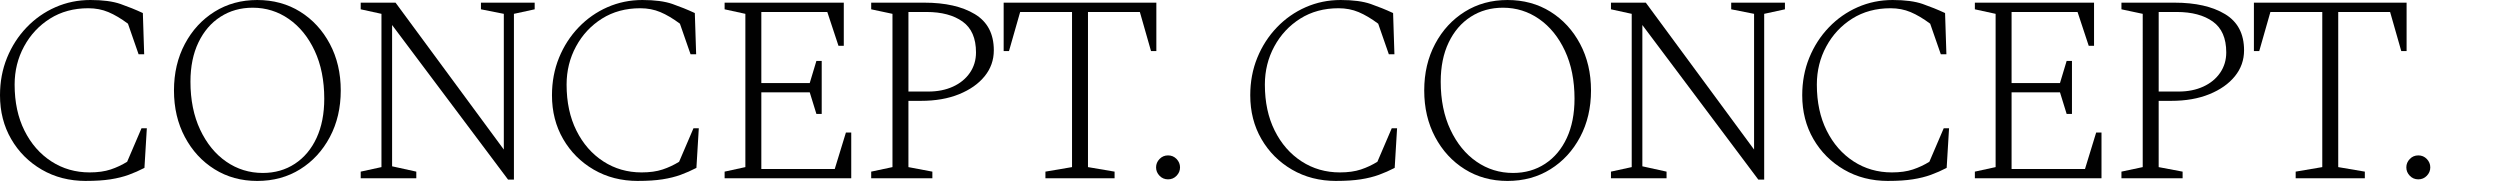 <?xml version="1.0" encoding="UTF-8"?><svg id="uuid-ebd7dec9-68dd-4755-87eb-34f993fd6b79" xmlns="http://www.w3.org/2000/svg" width="3012" height="218" viewBox="0 0 3012 218"><rect width="3012" height="218" style="fill:none;"/><path d="M103.52,218c-19.87,0-37.61-4.54-53.2-13.62-15.6-9.08-27.88-21.37-36.86-36.87C4.49,152.01,0,134.44,0,114.77c0-16.24,2.83-31.31,8.49-45.2,5.66-13.89,13.51-26.07,23.56-36.55,10.04-10.47,21.63-18.59,34.77-24.36C79.96,2.89,94.01,0,108.97,0s27.03,1.6,36.22,4.81c9.18,3.21,18.16,6.84,26.92,10.9l1.6,49.69h-6.73l-12.82-36.87c-8.33-6.2-16.18-10.85-23.56-13.95-7.37-3.1-15.44-4.65-24.2-4.65-17.52,0-32.91,4.17-46.15,12.5-13.25,8.34-23.67,19.51-31.25,33.5-7.59,14-11.38,29.33-11.38,46,0,21.16,3.95,39.65,11.86,55.46,7.9,15.82,18.69,28.16,32.37,37.03,13.67,8.87,29.05,13.3,46.15,13.3,9.82,0,18.27-1.17,25.32-3.53,7.05-2.35,13.67-5.45,19.87-9.3l17.31-40.39h6.41l-2.88,47.77c-6.2,3.21-12.5,5.99-18.91,8.33-6.41,2.35-13.73,4.17-21.95,5.45-8.23,1.28-18.11,1.92-29.65,1.92Z" style="fill:#010101;"/><path d="M309.91,218c-19.23,0-36.38-4.7-51.44-14.11-15.06-9.4-26.98-22.33-35.73-38.79-8.76-16.46-13.14-35.15-13.14-56.1s4.38-39.64,13.14-56.1c8.76-16.46,20.67-29.38,35.73-38.79,15.06-9.4,32.21-14.11,51.44-14.11s36.7,4.7,51.76,14.11c15.06,9.41,26.97,22.34,35.73,38.79,8.76,16.46,13.14,35.16,13.14,56.1s-4.38,39.65-13.14,56.1c-8.76,16.46-20.67,29.39-35.73,38.79-15.06,9.41-32.32,14.11-51.76,14.11ZM316.64,208.38c14.53,0,27.4-3.69,38.62-11.06,11.22-7.37,19.92-17.74,26.12-31.1,6.19-13.35,9.29-29.12,9.29-47.29,0-22.01-3.85-41.25-11.54-57.71-7.69-16.46-18.06-29.22-31.09-38.31-13.04-9.08-27.56-13.63-43.59-13.63-14.53,0-27.46,3.64-38.78,10.9-11.33,7.27-20.19,17.58-26.6,30.94-6.41,13.36-9.61,29.12-9.61,47.29,0,22.02,3.9,41.31,11.7,57.87,7.8,16.56,18.27,29.39,31.41,38.47,13.14,9.09,27.83,13.63,44.07,13.63Z" style="fill:#010101;"/><path d="M434.58,214.79v-8.01l25-5.45V16.67l-25-5.45V3.21h41.98l130.44,176.97V16.67l-27.56-5.45V3.21h64.74v8.01l-25,5.45v199.73h-7.05L472.4,30.14v170.23l29.16,6.41v8.01h-66.98Z" style="fill:#010101;"/><path d="M768.54,218c-19.87,0-37.61-4.54-53.2-13.62-15.6-9.08-27.88-21.37-36.86-36.87-8.97-15.49-13.46-33.07-13.46-52.74,0-16.24,2.83-31.31,8.49-45.2,5.66-13.89,13.51-26.07,23.56-36.55,10.04-10.47,21.63-18.59,34.77-24.36,13.14-5.77,27.19-8.66,42.14-8.66s27.03,1.6,36.22,4.81c9.18,3.21,18.16,6.84,26.92,10.9l1.6,49.69h-6.73l-12.82-36.87c-8.33-6.2-16.18-10.85-23.56-13.95-7.37-3.1-15.44-4.65-24.2-4.65-17.52,0-32.91,4.17-46.15,12.5-13.25,8.34-23.67,19.51-31.25,33.5-7.59,14-11.38,29.33-11.38,46,0,21.16,3.95,39.65,11.86,55.46,7.9,15.82,18.69,28.16,32.37,37.03,13.67,8.87,29.05,13.3,46.15,13.3,9.82,0,18.27-1.17,25.32-3.53,7.05-2.35,13.67-5.45,19.87-9.3l17.31-40.39h6.41l-2.88,47.77c-6.2,3.21-12.5,5.99-18.91,8.33-6.41,2.35-13.73,4.17-21.95,5.45-8.23,1.28-18.11,1.92-29.65,1.92Z" style="fill:#010101;"/><path d="M873.02,214.79v-8.01l25-5.45V16.67l-25-5.45V3.21h143.58v51.94h-6.41l-13.46-40.71h-79.48v85.6h58.33l8.01-26.61h6.41v63.8h-6.41l-8.01-25.97h-58.33v92.33h88.46l13.46-43.92h6.41v55.14h-152.55Z" style="fill:#010101;"/><path d="M1049.61,214.79v-8.01l25.64-5.45V16.67l-25.64-5.45V3.21h64.1c25.21,0,45.45,4.6,60.73,13.79,15.27,9.19,22.91,23.72,22.91,43.6,0,11.76-3.69,22.18-11.06,31.26-7.37,9.09-17.63,16.3-30.77,21.64-13.14,5.34-28.47,8.01-45.99,8.01h-15.06v79.83l28.84,5.45v8.01h-73.71ZM1094.48,14.43v95.86h24.04c11.11,0,20.99-1.97,29.65-5.93,8.65-3.95,15.43-9.51,20.35-16.67,4.91-7.16,7.37-15.33,7.37-24.53,0-17.1-5.4-29.49-16.18-37.19-10.79-7.69-25.27-11.54-43.43-11.54h-21.79Z" style="fill:#010101;"/><path d="M1259.53,214.79v-8.01l32.05-5.45V14.43h-62.5l-13.46,47.13h-6.41V3.21h183.96v58.35h-6.41l-13.46-47.13h-62.5v186.9l32.05,5.45v8.01h-83.33Z" style="fill:#010101;"/><path d="M1407.27,216.08c-4.06,0-7.48-1.44-10.26-4.33-2.78-2.89-4.17-6.25-4.17-10.1s1.39-7.21,4.17-10.1c2.77-2.89,6.19-4.33,10.26-4.33s7.48,1.44,10.26,4.33c2.77,2.89,4.17,6.25,4.17,10.1s-1.39,7.21-4.17,10.1c-2.78,2.89-6.2,4.33-10.26,4.33Z" style="fill:#010101;"/><path d="M1609.82,218c-19.87,0-37.61-4.54-53.2-13.62-15.6-9.08-27.88-21.37-36.86-36.87-8.97-15.49-13.46-33.07-13.46-52.74,0-16.24,2.83-31.31,8.49-45.2,5.66-13.89,13.51-26.07,23.56-36.55,10.04-10.47,21.63-18.59,34.77-24.36,13.14-5.77,27.19-8.66,42.14-8.66s27.03,1.6,36.22,4.81c9.18,3.21,18.16,6.84,26.92,10.9l1.6,49.69h-6.73l-12.82-36.87c-8.33-6.2-16.18-10.85-23.56-13.95-7.37-3.1-15.44-4.65-24.2-4.65-17.52,0-32.9,4.17-46.15,12.5-13.25,8.34-23.67,19.51-31.25,33.5-7.59,14-11.38,29.33-11.38,46,0,21.16,3.95,39.65,11.86,55.46,7.9,15.82,18.69,28.16,32.37,37.03,13.67,8.87,29.05,13.3,46.15,13.3,9.82,0,18.27-1.17,25.32-3.53,7.05-2.35,13.67-5.45,19.87-9.3l17.31-40.39h6.41l-2.88,47.77c-6.2,3.21-12.5,5.99-18.91,8.33-6.41,2.35-13.73,4.17-21.95,5.45-8.23,1.28-18.11,1.92-29.65,1.92Z" style="fill:#010101;"/><path d="M1816.22,218c-19.23,0-36.37-4.7-51.44-14.11-15.06-9.4-26.98-22.33-35.74-38.79-8.76-16.46-13.14-35.15-13.14-56.1s4.38-39.64,13.14-56.1c8.76-16.46,20.67-29.38,35.74-38.79,15.06-9.4,32.21-14.11,51.44-14.11s36.7,4.7,51.76,14.11c15.06,9.41,26.97,22.34,35.73,38.79,8.76,16.46,13.14,35.16,13.14,56.1s-4.38,39.65-13.14,56.1c-8.76,16.46-20.67,29.39-35.73,38.79-15.06,9.41-32.32,14.11-51.76,14.11ZM1822.95,208.38c14.53,0,27.4-3.69,38.62-11.06,11.22-7.37,19.92-17.74,26.12-31.1,6.2-13.35,9.29-29.12,9.29-47.29,0-22.01-3.85-41.25-11.54-57.71-7.69-16.46-18.06-29.22-31.09-38.31-13.03-9.08-27.56-13.63-43.59-13.63-14.53,0-27.46,3.64-38.78,10.9-11.33,7.27-20.19,17.58-26.6,30.94-6.41,13.36-9.61,29.12-9.61,47.29,0,22.02,3.9,41.31,11.7,57.87,7.8,16.56,18.27,29.39,31.41,38.47,13.14,9.09,27.83,13.63,44.07,13.63Z" style="fill:#010101;"/><path d="M1940.89,214.79v-8.01l25-5.45V16.67l-25-5.45V3.21h41.98l130.44,176.97V16.67l-27.56-5.45V3.21h64.74v8.01l-25,5.45v199.73h-7.05l-139.73-186.26v170.23l29.16,6.41v8.01h-66.98Z" style="fill:#010101;"/><path d="M2274.84,218c-19.87,0-37.61-4.54-53.2-13.62-15.6-9.08-27.88-21.37-36.86-36.87-8.97-15.49-13.46-33.07-13.46-52.74,0-16.24,2.83-31.31,8.49-45.2,5.66-13.89,13.51-26.07,23.56-36.55,10.04-10.47,21.63-18.59,34.77-24.36,13.14-5.77,27.19-8.66,42.14-8.66s27.03,1.6,36.22,4.81c9.18,3.21,18.16,6.84,26.92,10.9l1.6,49.69h-6.73l-12.82-36.87c-8.33-6.2-16.18-10.85-23.56-13.95-7.37-3.1-15.44-4.65-24.2-4.65-17.52,0-32.9,4.17-46.15,12.5-13.25,8.34-23.67,19.51-31.25,33.5-7.59,14-11.38,29.33-11.38,46,0,21.16,3.95,39.65,11.86,55.46,7.9,15.82,18.69,28.16,32.37,37.03,13.67,8.87,29.05,13.3,46.15,13.3,9.82,0,18.27-1.17,25.32-3.53,7.05-2.35,13.67-5.45,19.87-9.3l17.31-40.39h6.41l-2.88,47.77c-6.2,3.21-12.5,5.99-18.91,8.33-6.41,2.35-13.73,4.17-21.95,5.45-8.23,1.28-18.11,1.92-29.65,1.92Z" style="fill:#010101;"/><path d="M2379.32,214.79v-8.01l25-5.45V16.67l-25-5.45V3.21h143.58v51.94h-6.41l-13.46-40.71h-79.48v85.6h58.33l8.01-26.61h6.41v63.8h-6.41l-8.01-25.97h-58.33v92.33h88.46l13.46-43.92h6.41v55.14h-152.55Z" style="fill:#010101;"/><path d="M2555.91,214.79v-8.01l25.64-5.45V16.67l-25.64-5.45V3.21h64.1c25.21,0,45.45,4.6,60.73,13.79,15.27,9.19,22.91,23.72,22.91,43.6,0,11.76-3.69,22.18-11.06,31.26-7.37,9.09-17.63,16.3-30.77,21.64-13.14,5.34-28.47,8.01-45.99,8.01h-15.06v79.83l28.84,5.45v8.01h-73.71ZM2600.78,14.43v95.86h24.04c11.11,0,20.99-1.97,29.65-5.93,8.65-3.95,15.43-9.51,20.35-16.67,4.91-7.16,7.37-15.33,7.37-24.53,0-17.1-5.4-29.49-16.18-37.19-10.79-7.69-25.27-11.54-43.43-11.54h-21.79Z" style="fill:#010101;"/><path d="M2765.83,214.79v-8.01l32.05-5.45V14.43h-62.5l-13.46,47.13h-6.41V3.21h183.96v58.35h-6.41l-13.46-47.13h-62.5v186.9l32.05,5.45v8.01h-83.33Z" style="fill:#010101;"/><path d="M2913.58,216.08c-4.06,0-7.48-1.44-10.26-4.33-2.78-2.89-4.17-6.25-4.17-10.1s1.39-7.21,4.17-10.1c2.77-2.89,6.2-4.33,10.26-4.33s7.48,1.44,10.26,4.33c2.77,2.89,4.17,6.25,4.17,10.1s-1.39,7.21-4.17,10.1c-2.78,2.89-6.2,4.33-10.26,4.33Z" style="fill:#010101;"/></svg>